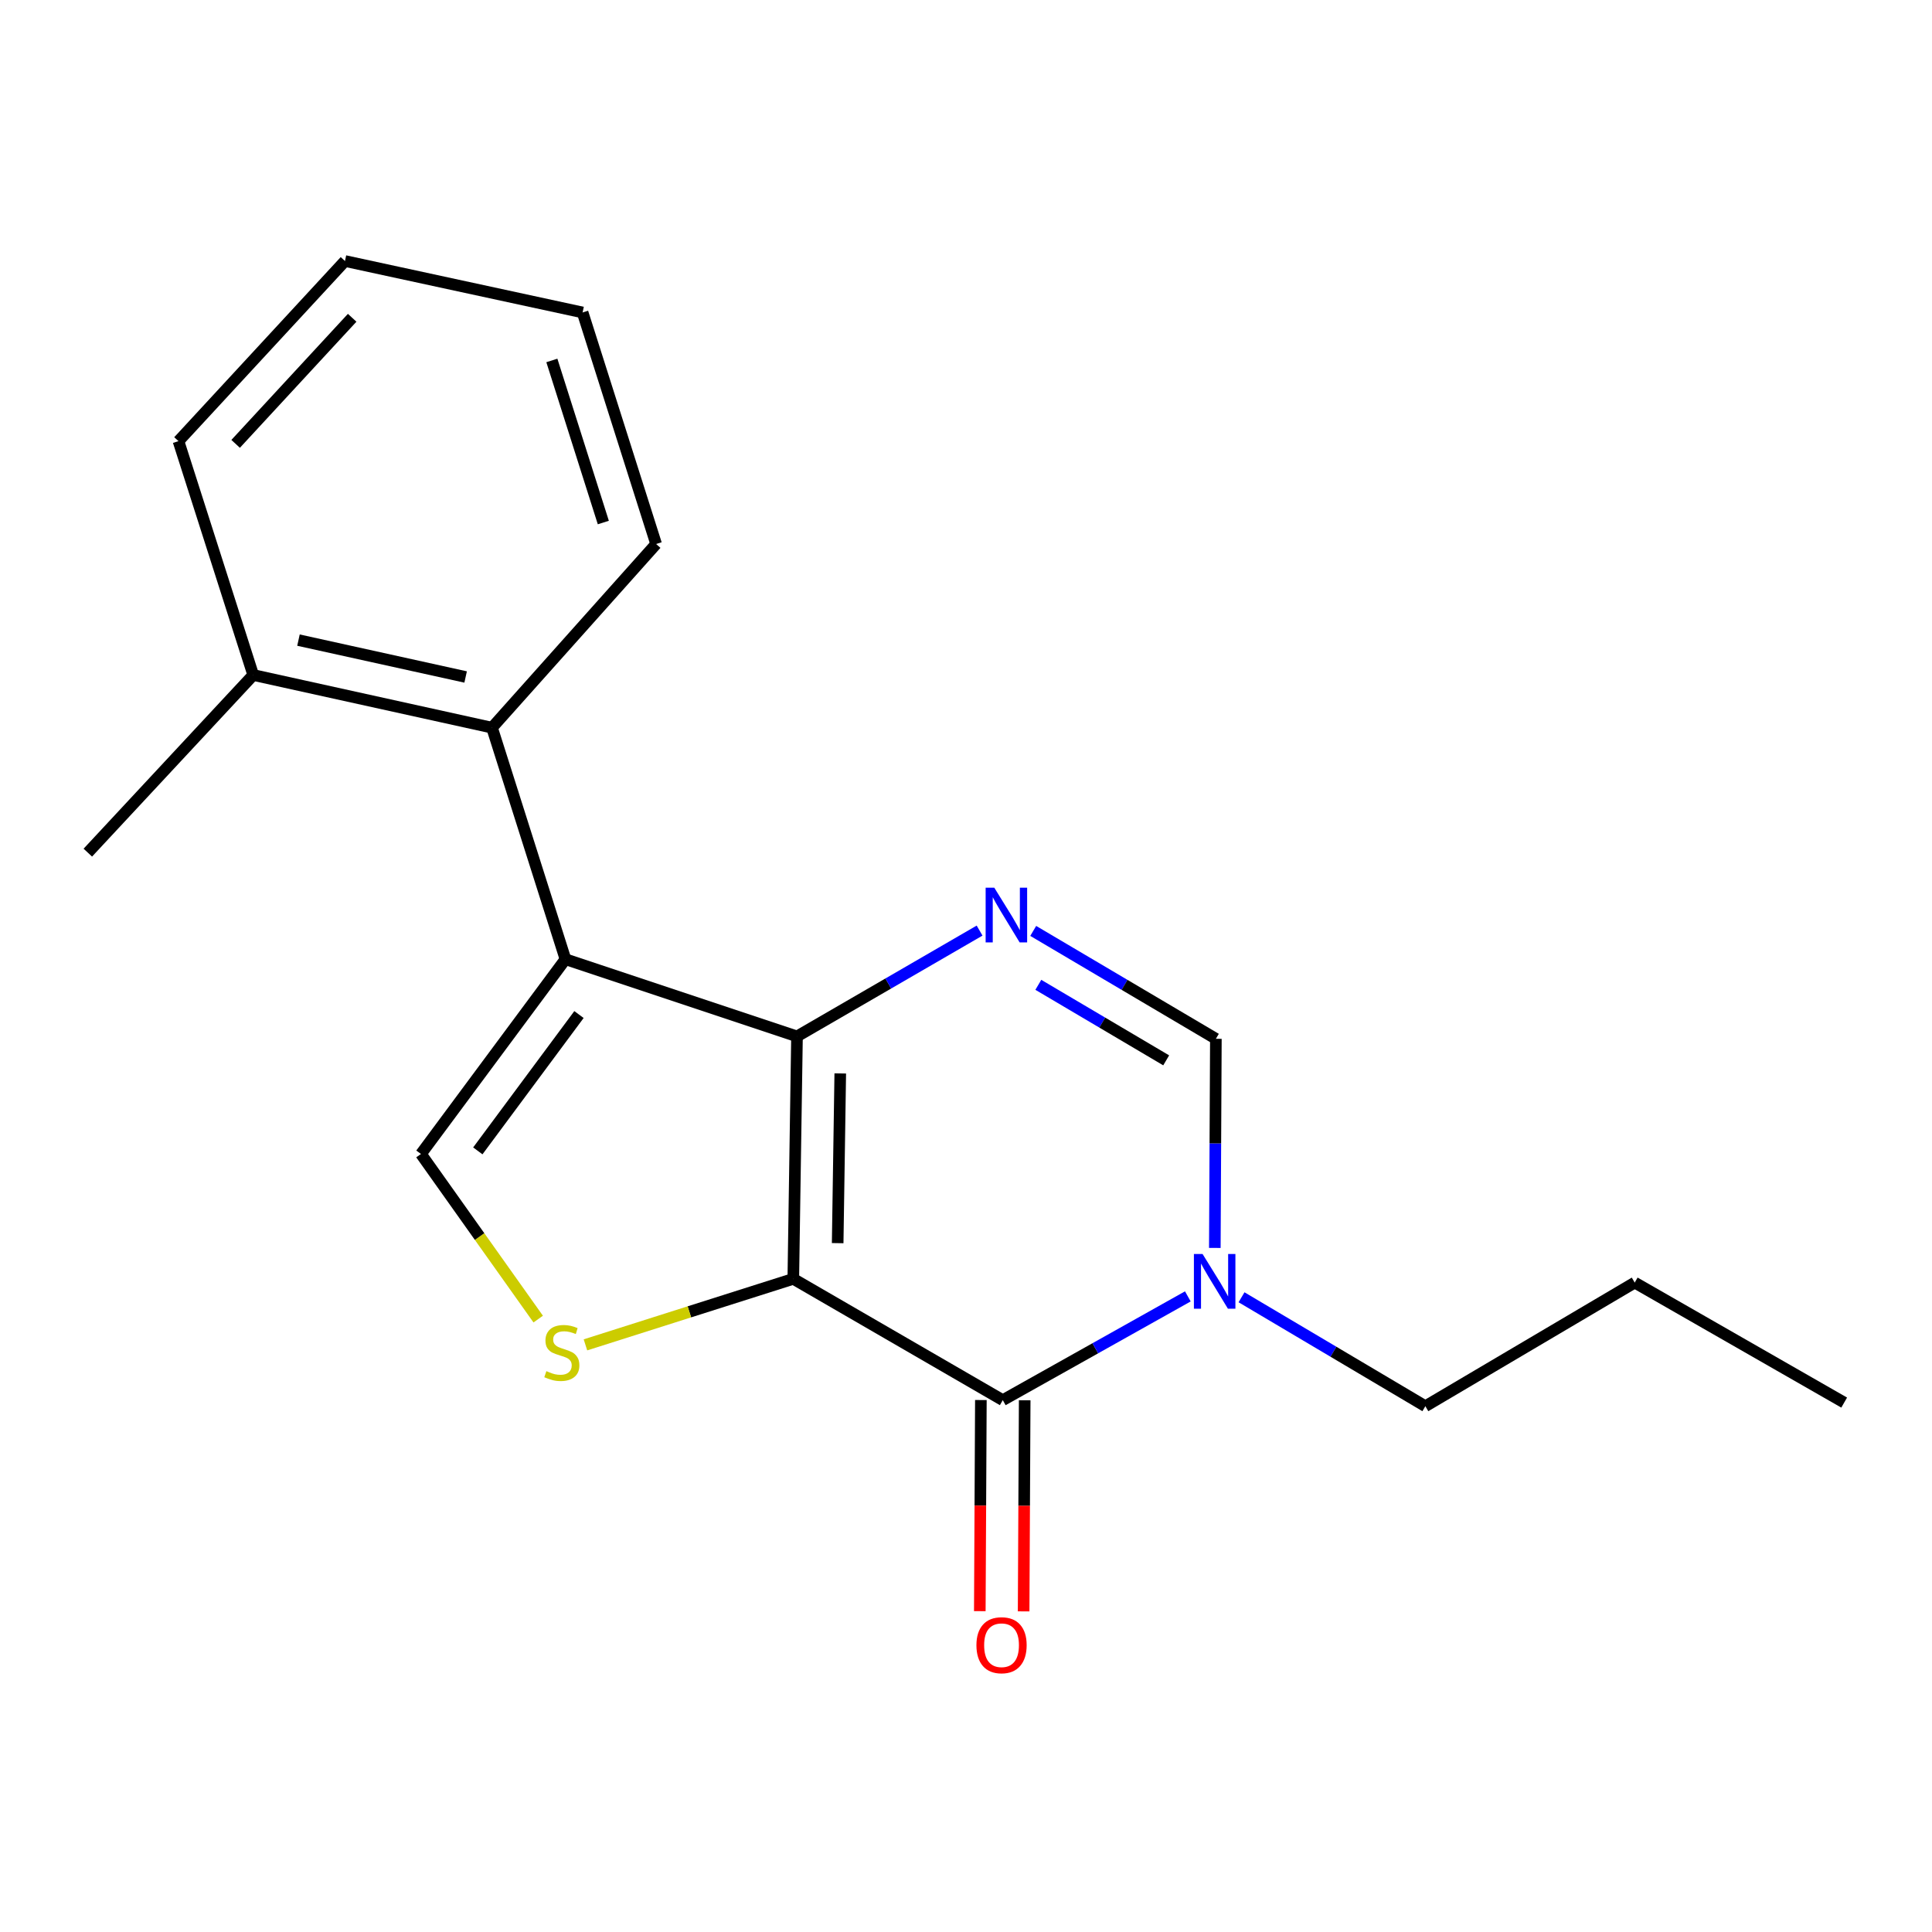 <?xml version='1.0' encoding='iso-8859-1'?>
<svg version='1.1' baseProfile='full'
              xmlns='http://www.w3.org/2000/svg'
                      xmlns:rdkit='http://www.rdkit.org/xml'
                      xmlns:xlink='http://www.w3.org/1999/xlink'
                  xml:space='preserve'
width='1000px' height='1000px' viewBox='0 0 1000 1000'>
<!-- END OF HEADER -->
<rect style='opacity:1.0;fill:#FFFFFF;stroke:none' width='1000' height='1000' x='0' y='0'> </rect>
<path class='bond-0' d='M 410.611,661.926 L 412.526,536.436' style='fill:none;fill-rule:evenodd;stroke:#000000;stroke-width:6px;stroke-linecap:butt;stroke-linejoin:miter;stroke-opacity:1' />
<path class='bond-0' d='M 433.576,643.449 L 434.917,555.605' style='fill:none;fill-rule:evenodd;stroke:#000000;stroke-width:6px;stroke-linecap:butt;stroke-linejoin:miter;stroke-opacity:1' />
<path class='bond-2' d='M 410.611,661.926 L 519.04,724.716' style='fill:none;fill-rule:evenodd;stroke:#000000;stroke-width:6px;stroke-linecap:butt;stroke-linejoin:miter;stroke-opacity:1' />
<path class='bond-4' d='M 410.611,661.926 L 356.818,679.012' style='fill:none;fill-rule:evenodd;stroke:#000000;stroke-width:6px;stroke-linecap:butt;stroke-linejoin:miter;stroke-opacity:1' />
<path class='bond-4' d='M 356.818,679.012 L 303.026,696.098' style='fill:none;fill-rule:evenodd;stroke:#CCCC00;stroke-width:6px;stroke-linecap:butt;stroke-linejoin:miter;stroke-opacity:1' />
<path class='bond-1' d='M 412.526,536.436 L 292.68,496.491' style='fill:none;fill-rule:evenodd;stroke:#000000;stroke-width:6px;stroke-linecap:butt;stroke-linejoin:miter;stroke-opacity:1' />
<path class='bond-3' d='M 412.526,536.436 L 459.779,509.054' style='fill:none;fill-rule:evenodd;stroke:#000000;stroke-width:6px;stroke-linecap:butt;stroke-linejoin:miter;stroke-opacity:1' />
<path class='bond-3' d='M 459.779,509.054 L 507.033,481.672' style='fill:none;fill-rule:evenodd;stroke:#0000FF;stroke-width:6px;stroke-linecap:butt;stroke-linejoin:miter;stroke-opacity:1' />
<path class='bond-8' d='M 292.68,496.491 L 254.664,376.646' style='fill:none;fill-rule:evenodd;stroke:#000000;stroke-width:6px;stroke-linecap:butt;stroke-linejoin:miter;stroke-opacity:1' />
<path class='bond-19' d='M 292.68,496.491 L 217.883,597.297' style='fill:none;fill-rule:evenodd;stroke:#000000;stroke-width:6px;stroke-linecap:butt;stroke-linejoin:miter;stroke-opacity:1' />
<path class='bond-19' d='M 299.676,525.128 L 247.317,595.692' style='fill:none;fill-rule:evenodd;stroke:#000000;stroke-width:6px;stroke-linecap:butt;stroke-linejoin:miter;stroke-opacity:1' />
<path class='bond-5' d='M 519.04,724.716 L 566.93,697.862' style='fill:none;fill-rule:evenodd;stroke:#000000;stroke-width:6px;stroke-linecap:butt;stroke-linejoin:miter;stroke-opacity:1' />
<path class='bond-5' d='M 566.93,697.862 L 614.82,671.009' style='fill:none;fill-rule:evenodd;stroke:#0000FF;stroke-width:6px;stroke-linecap:butt;stroke-linejoin:miter;stroke-opacity:1' />
<path class='bond-9' d='M 507.699,724.658 L 507.422,779.295' style='fill:none;fill-rule:evenodd;stroke:#000000;stroke-width:6px;stroke-linecap:butt;stroke-linejoin:miter;stroke-opacity:1' />
<path class='bond-9' d='M 507.422,779.295 L 507.145,833.932' style='fill:none;fill-rule:evenodd;stroke:#FF0000;stroke-width:6px;stroke-linecap:butt;stroke-linejoin:miter;stroke-opacity:1' />
<path class='bond-9' d='M 530.38,724.773 L 530.103,779.41' style='fill:none;fill-rule:evenodd;stroke:#000000;stroke-width:6px;stroke-linecap:butt;stroke-linejoin:miter;stroke-opacity:1' />
<path class='bond-9' d='M 530.103,779.41 L 529.826,834.047' style='fill:none;fill-rule:evenodd;stroke:#FF0000;stroke-width:6px;stroke-linecap:butt;stroke-linejoin:miter;stroke-opacity:1' />
<path class='bond-20' d='M 534.793,481.838 L 582.063,509.76' style='fill:none;fill-rule:evenodd;stroke:#0000FF;stroke-width:6px;stroke-linecap:butt;stroke-linejoin:miter;stroke-opacity:1' />
<path class='bond-20' d='M 582.063,509.76 L 629.334,537.683' style='fill:none;fill-rule:evenodd;stroke:#000000;stroke-width:6px;stroke-linecap:butt;stroke-linejoin:miter;stroke-opacity:1' />
<path class='bond-20' d='M 537.438,509.743 L 570.528,529.289' style='fill:none;fill-rule:evenodd;stroke:#0000FF;stroke-width:6px;stroke-linecap:butt;stroke-linejoin:miter;stroke-opacity:1' />
<path class='bond-20' d='M 570.528,529.289 L 603.617,548.835' style='fill:none;fill-rule:evenodd;stroke:#000000;stroke-width:6px;stroke-linecap:butt;stroke-linejoin:miter;stroke-opacity:1' />
<path class='bond-6' d='M 278.574,682.761 L 248.229,640.029' style='fill:none;fill-rule:evenodd;stroke:#CCCC00;stroke-width:6px;stroke-linecap:butt;stroke-linejoin:miter;stroke-opacity:1' />
<path class='bond-6' d='M 248.229,640.029 L 217.883,597.297' style='fill:none;fill-rule:evenodd;stroke:#000000;stroke-width:6px;stroke-linecap:butt;stroke-linejoin:miter;stroke-opacity:1' />
<path class='bond-7' d='M 628.79,645.926 L 629.062,591.804' style='fill:none;fill-rule:evenodd;stroke:#0000FF;stroke-width:6px;stroke-linecap:butt;stroke-linejoin:miter;stroke-opacity:1' />
<path class='bond-7' d='M 629.062,591.804 L 629.334,537.683' style='fill:none;fill-rule:evenodd;stroke:#000000;stroke-width:6px;stroke-linecap:butt;stroke-linejoin:miter;stroke-opacity:1' />
<path class='bond-11' d='M 642.613,671.467 L 690.188,699.66' style='fill:none;fill-rule:evenodd;stroke:#0000FF;stroke-width:6px;stroke-linecap:butt;stroke-linejoin:miter;stroke-opacity:1' />
<path class='bond-11' d='M 690.188,699.66 L 737.763,727.853' style='fill:none;fill-rule:evenodd;stroke:#000000;stroke-width:6px;stroke-linecap:butt;stroke-linejoin:miter;stroke-opacity:1' />
<path class='bond-10' d='M 254.664,376.646 L 131.064,349.378' style='fill:none;fill-rule:evenodd;stroke:#000000;stroke-width:6px;stroke-linecap:butt;stroke-linejoin:miter;stroke-opacity:1' />
<path class='bond-10' d='M 241.01,350.407 L 154.49,331.32' style='fill:none;fill-rule:evenodd;stroke:#000000;stroke-width:6px;stroke-linecap:butt;stroke-linejoin:miter;stroke-opacity:1' />
<path class='bond-12' d='M 254.664,376.646 L 339.606,281.574' style='fill:none;fill-rule:evenodd;stroke:#000000;stroke-width:6px;stroke-linecap:butt;stroke-linejoin:miter;stroke-opacity:1' />
<path class='bond-13' d='M 131.064,349.378 L 45.455,441.326' style='fill:none;fill-rule:evenodd;stroke:#000000;stroke-width:6px;stroke-linecap:butt;stroke-linejoin:miter;stroke-opacity:1' />
<path class='bond-14' d='M 131.064,349.378 L 92.38,228.336' style='fill:none;fill-rule:evenodd;stroke:#000000;stroke-width:6px;stroke-linecap:butt;stroke-linejoin:miter;stroke-opacity:1' />
<path class='bond-15' d='M 737.763,727.853 L 846.129,663.867' style='fill:none;fill-rule:evenodd;stroke:#000000;stroke-width:6px;stroke-linecap:butt;stroke-linejoin:miter;stroke-opacity:1' />
<path class='bond-16' d='M 339.606,281.574 L 301.551,161.728' style='fill:none;fill-rule:evenodd;stroke:#000000;stroke-width:6px;stroke-linecap:butt;stroke-linejoin:miter;stroke-opacity:1' />
<path class='bond-16' d='M 312.28,270.461 L 285.642,186.569' style='fill:none;fill-rule:evenodd;stroke:#000000;stroke-width:6px;stroke-linecap:butt;stroke-linejoin:miter;stroke-opacity:1' />
<path class='bond-21' d='M 92.38,228.336 L 178.556,135.103' style='fill:none;fill-rule:evenodd;stroke:#000000;stroke-width:6px;stroke-linecap:butt;stroke-linejoin:miter;stroke-opacity:1' />
<path class='bond-21' d='M 121.962,229.746 L 182.285,164.483' style='fill:none;fill-rule:evenodd;stroke:#000000;stroke-width:6px;stroke-linecap:butt;stroke-linejoin:miter;stroke-opacity:1' />
<path class='bond-17' d='M 846.129,663.867 L 954.545,725.976' style='fill:none;fill-rule:evenodd;stroke:#000000;stroke-width:6px;stroke-linecap:butt;stroke-linejoin:miter;stroke-opacity:1' />
<path class='bond-18' d='M 301.551,161.728 L 178.556,135.103' style='fill:none;fill-rule:evenodd;stroke:#000000;stroke-width:6px;stroke-linecap:butt;stroke-linejoin:miter;stroke-opacity:1' />
<path  class='atom-4' d='M 514.645 459.474
L 523.925 474.474
Q 524.845 475.954, 526.325 478.634
Q 527.805 481.314, 527.885 481.474
L 527.885 459.474
L 531.645 459.474
L 531.645 487.794
L 527.765 487.794
L 517.805 471.394
Q 516.645 469.474, 515.405 467.274
Q 514.205 465.074, 513.845 464.394
L 513.845 487.794
L 510.165 487.794
L 510.165 459.474
L 514.645 459.474
' fill='#0000FF'/>
<path  class='atom-5' d='M 282.803 709.7
Q 283.123 709.82, 284.443 710.38
Q 285.763 710.94, 287.203 711.3
Q 288.683 711.62, 290.123 711.62
Q 292.803 711.62, 294.363 710.34
Q 295.923 709.02, 295.923 706.74
Q 295.923 705.18, 295.123 704.22
Q 294.363 703.26, 293.163 702.74
Q 291.963 702.22, 289.963 701.62
Q 287.443 700.86, 285.923 700.14
Q 284.443 699.42, 283.363 697.9
Q 282.323 696.38, 282.323 693.82
Q 282.323 690.26, 284.723 688.06
Q 287.163 685.86, 291.963 685.86
Q 295.243 685.86, 298.963 687.42
L 298.043 690.5
Q 294.643 689.1, 292.083 689.1
Q 289.323 689.1, 287.803 690.26
Q 286.283 691.38, 286.323 693.34
Q 286.323 694.86, 287.083 695.78
Q 287.883 696.7, 289.003 697.22
Q 290.163 697.74, 292.083 698.34
Q 294.643 699.14, 296.163 699.94
Q 297.683 700.74, 298.763 702.38
Q 299.883 703.98, 299.883 706.74
Q 299.883 710.66, 297.243 712.78
Q 294.643 714.86, 290.283 714.86
Q 287.763 714.86, 285.843 714.3
Q 283.963 713.78, 281.723 712.86
L 282.803 709.7
' fill='#CCCC00'/>
<path  class='atom-6' d='M 622.444 649.064
L 631.724 664.064
Q 632.644 665.544, 634.124 668.224
Q 635.604 670.904, 635.684 671.064
L 635.684 649.064
L 639.444 649.064
L 639.444 677.384
L 635.564 677.384
L 625.604 660.984
Q 624.444 659.064, 623.204 656.864
Q 622.004 654.664, 621.644 653.984
L 621.644 677.384
L 617.964 677.384
L 617.964 649.064
L 622.444 649.064
' fill='#0000FF'/>
<path  class='atom-10' d='M 505.397 851.559
Q 505.397 844.759, 508.757 840.959
Q 512.117 837.159, 518.397 837.159
Q 524.677 837.159, 528.037 840.959
Q 531.397 844.759, 531.397 851.559
Q 531.397 858.439, 527.997 862.359
Q 524.597 866.239, 518.397 866.239
Q 512.157 866.239, 508.757 862.359
Q 505.397 858.479, 505.397 851.559
M 518.397 863.039
Q 522.717 863.039, 525.037 860.159
Q 527.397 857.239, 527.397 851.559
Q 527.397 845.999, 525.037 843.199
Q 522.717 840.359, 518.397 840.359
Q 514.077 840.359, 511.717 843.159
Q 509.397 845.959, 509.397 851.559
Q 509.397 857.279, 511.717 860.159
Q 514.077 863.039, 518.397 863.039
' fill='#FF0000'/>
</svg>
